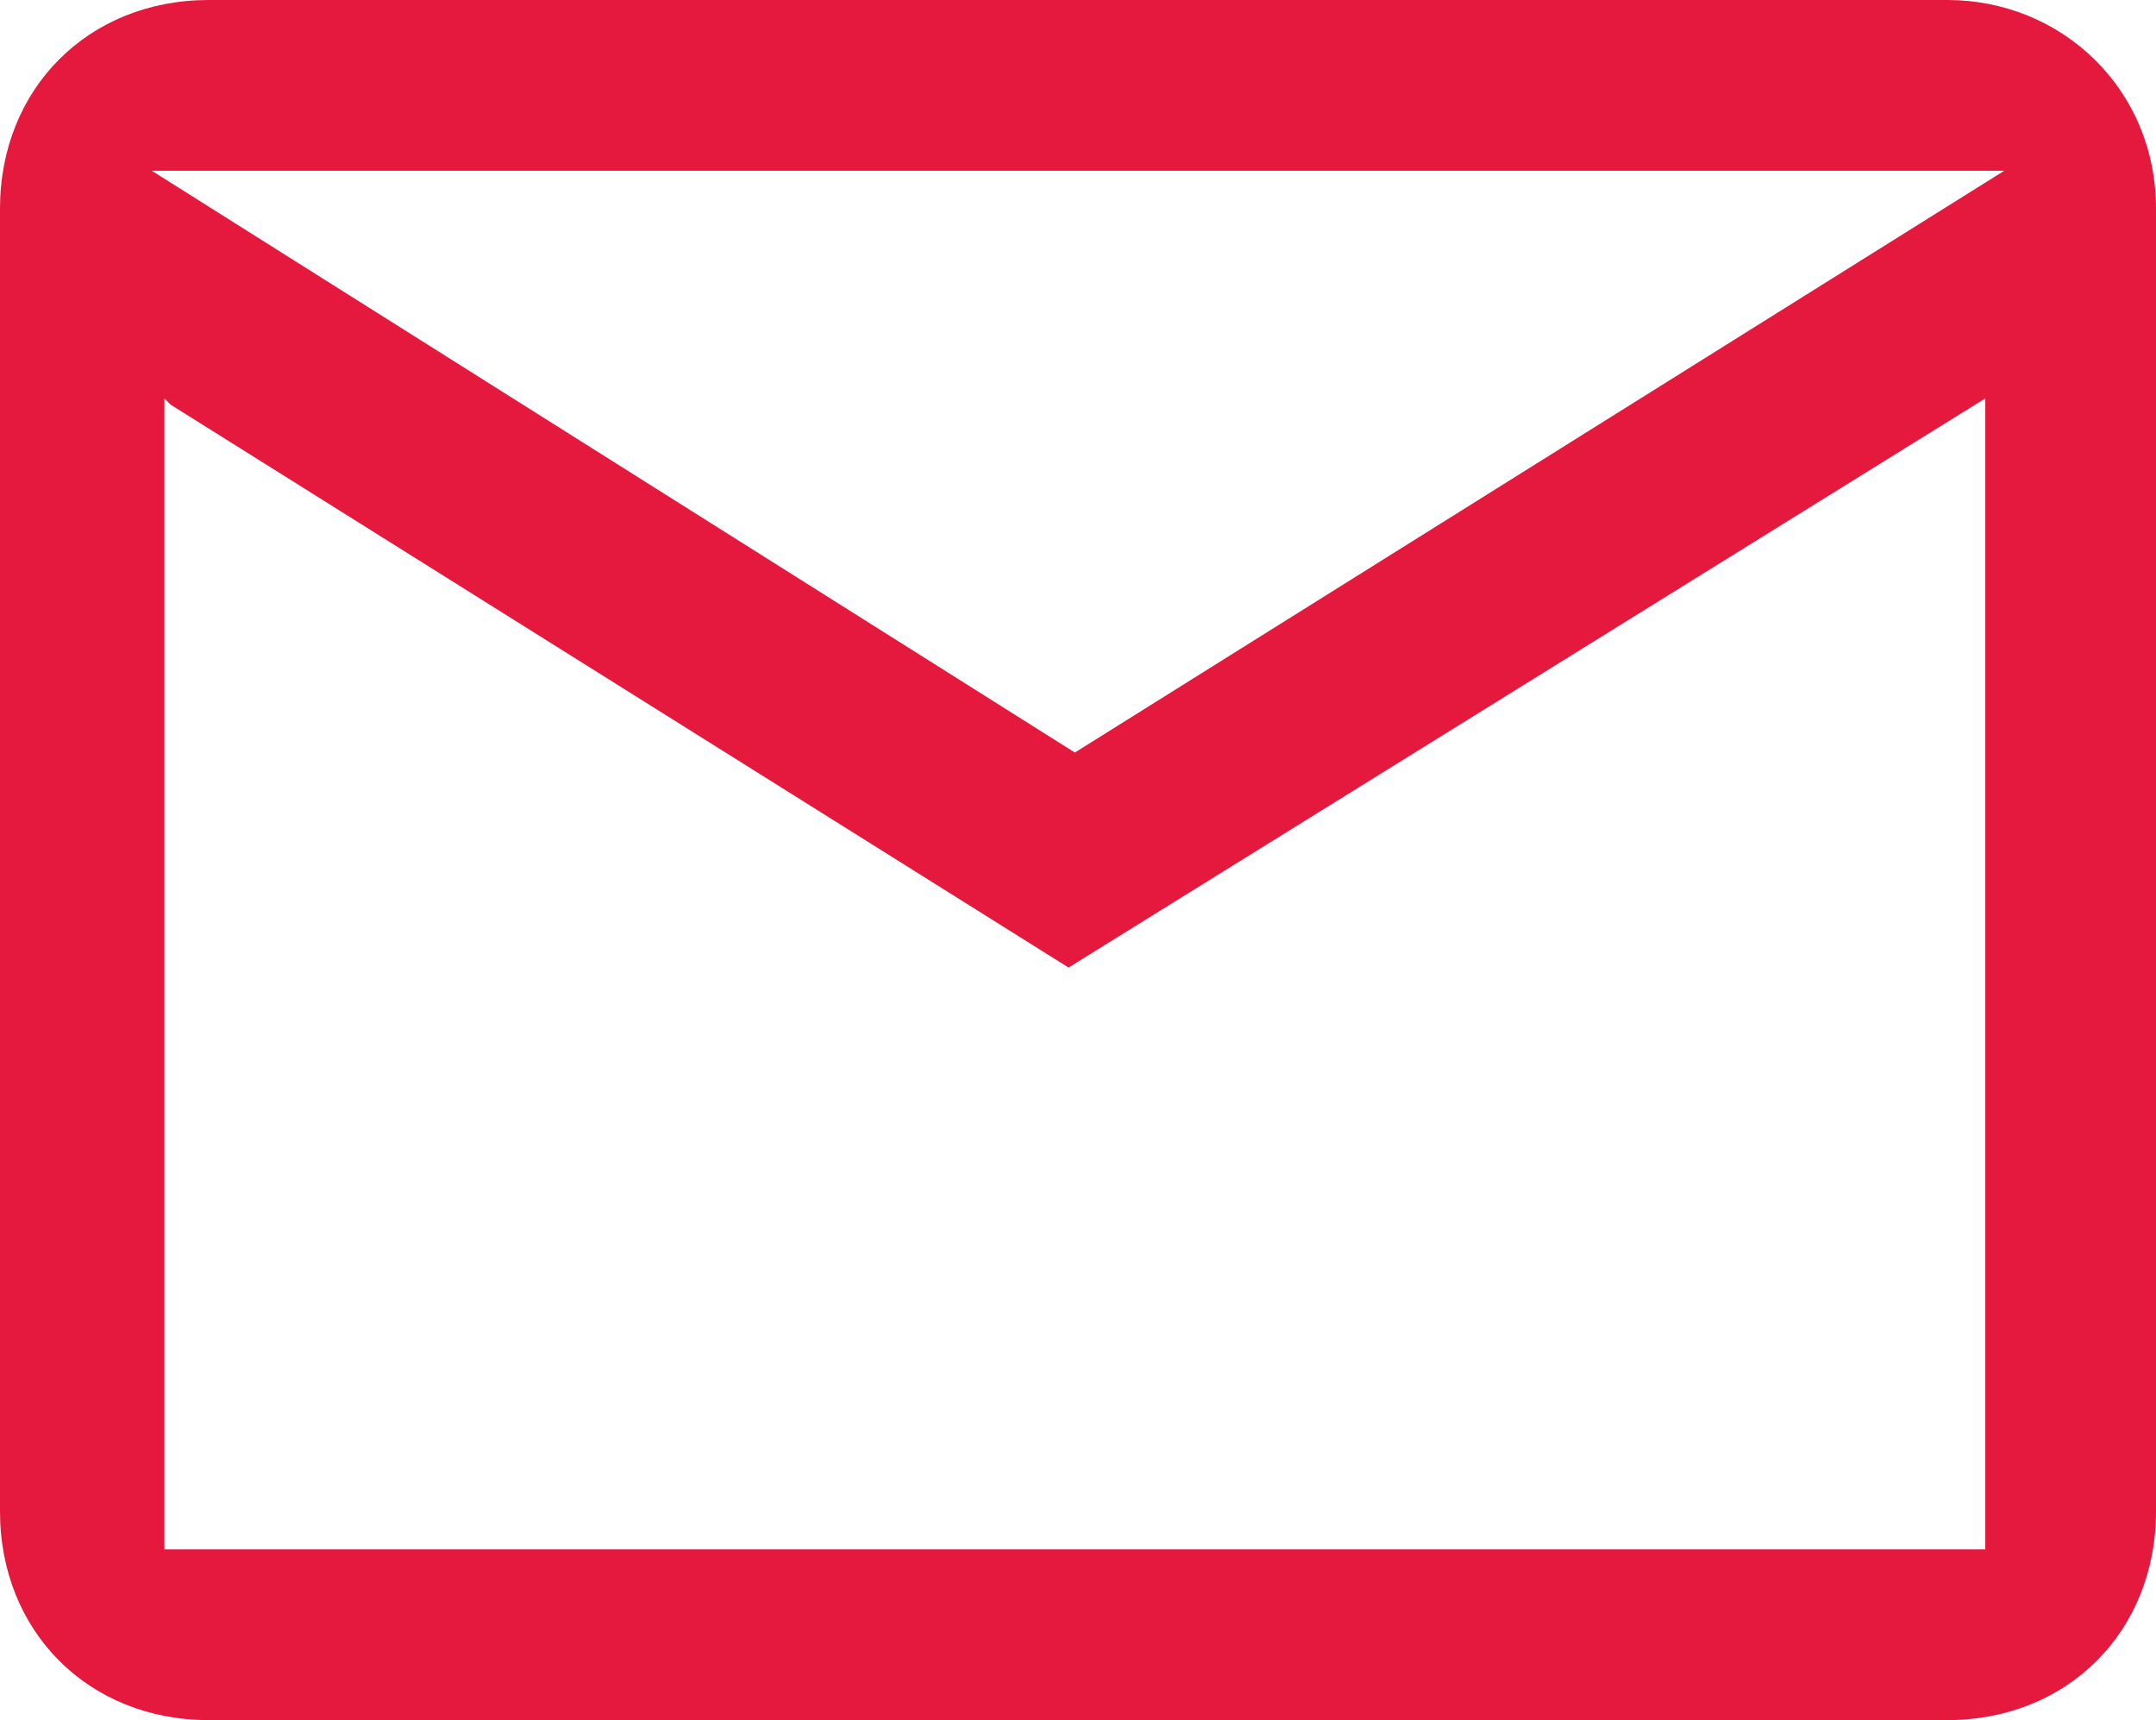 <?xml version="1.0" encoding="utf-8"?>
<!-- Generator: Adobe Illustrator 28.0.0, SVG Export Plug-In . SVG Version: 6.00 Build 0)  -->
<svg version="1.1" id="Capa_1" xmlns="http://www.w3.org/2000/svg" xmlns:xlink="http://www.w3.org/1999/xlink" x="0px" y="0px"
	 viewBox="0 0 34.1 27.2" style="enable-background:new 0 0 34.1 27.2;" xml:space="preserve">
<style type="text/css">
	.st0{fill:#E5193E;}
</style>
<path class="st0" d="M30.8,0H3.3C1.4,0,0,1.4,0,3.3v20.6c0,1.9,1.4,3.3,3.3,3.3h27.5c1.9,0,3.3-1.4,3.3-3.3V3.3
	C34.1,1.4,32.6,0,30.8,0z M31.5,24.5H2.6V6.3l0.1,0.1l14.2,8.9l14.5-9v18.2H31.5L31.5,24.5z M17,11.9L17,11.9L2.4,2.7h29.3L17,11.9
	L17,11.9z"/>
</svg>

